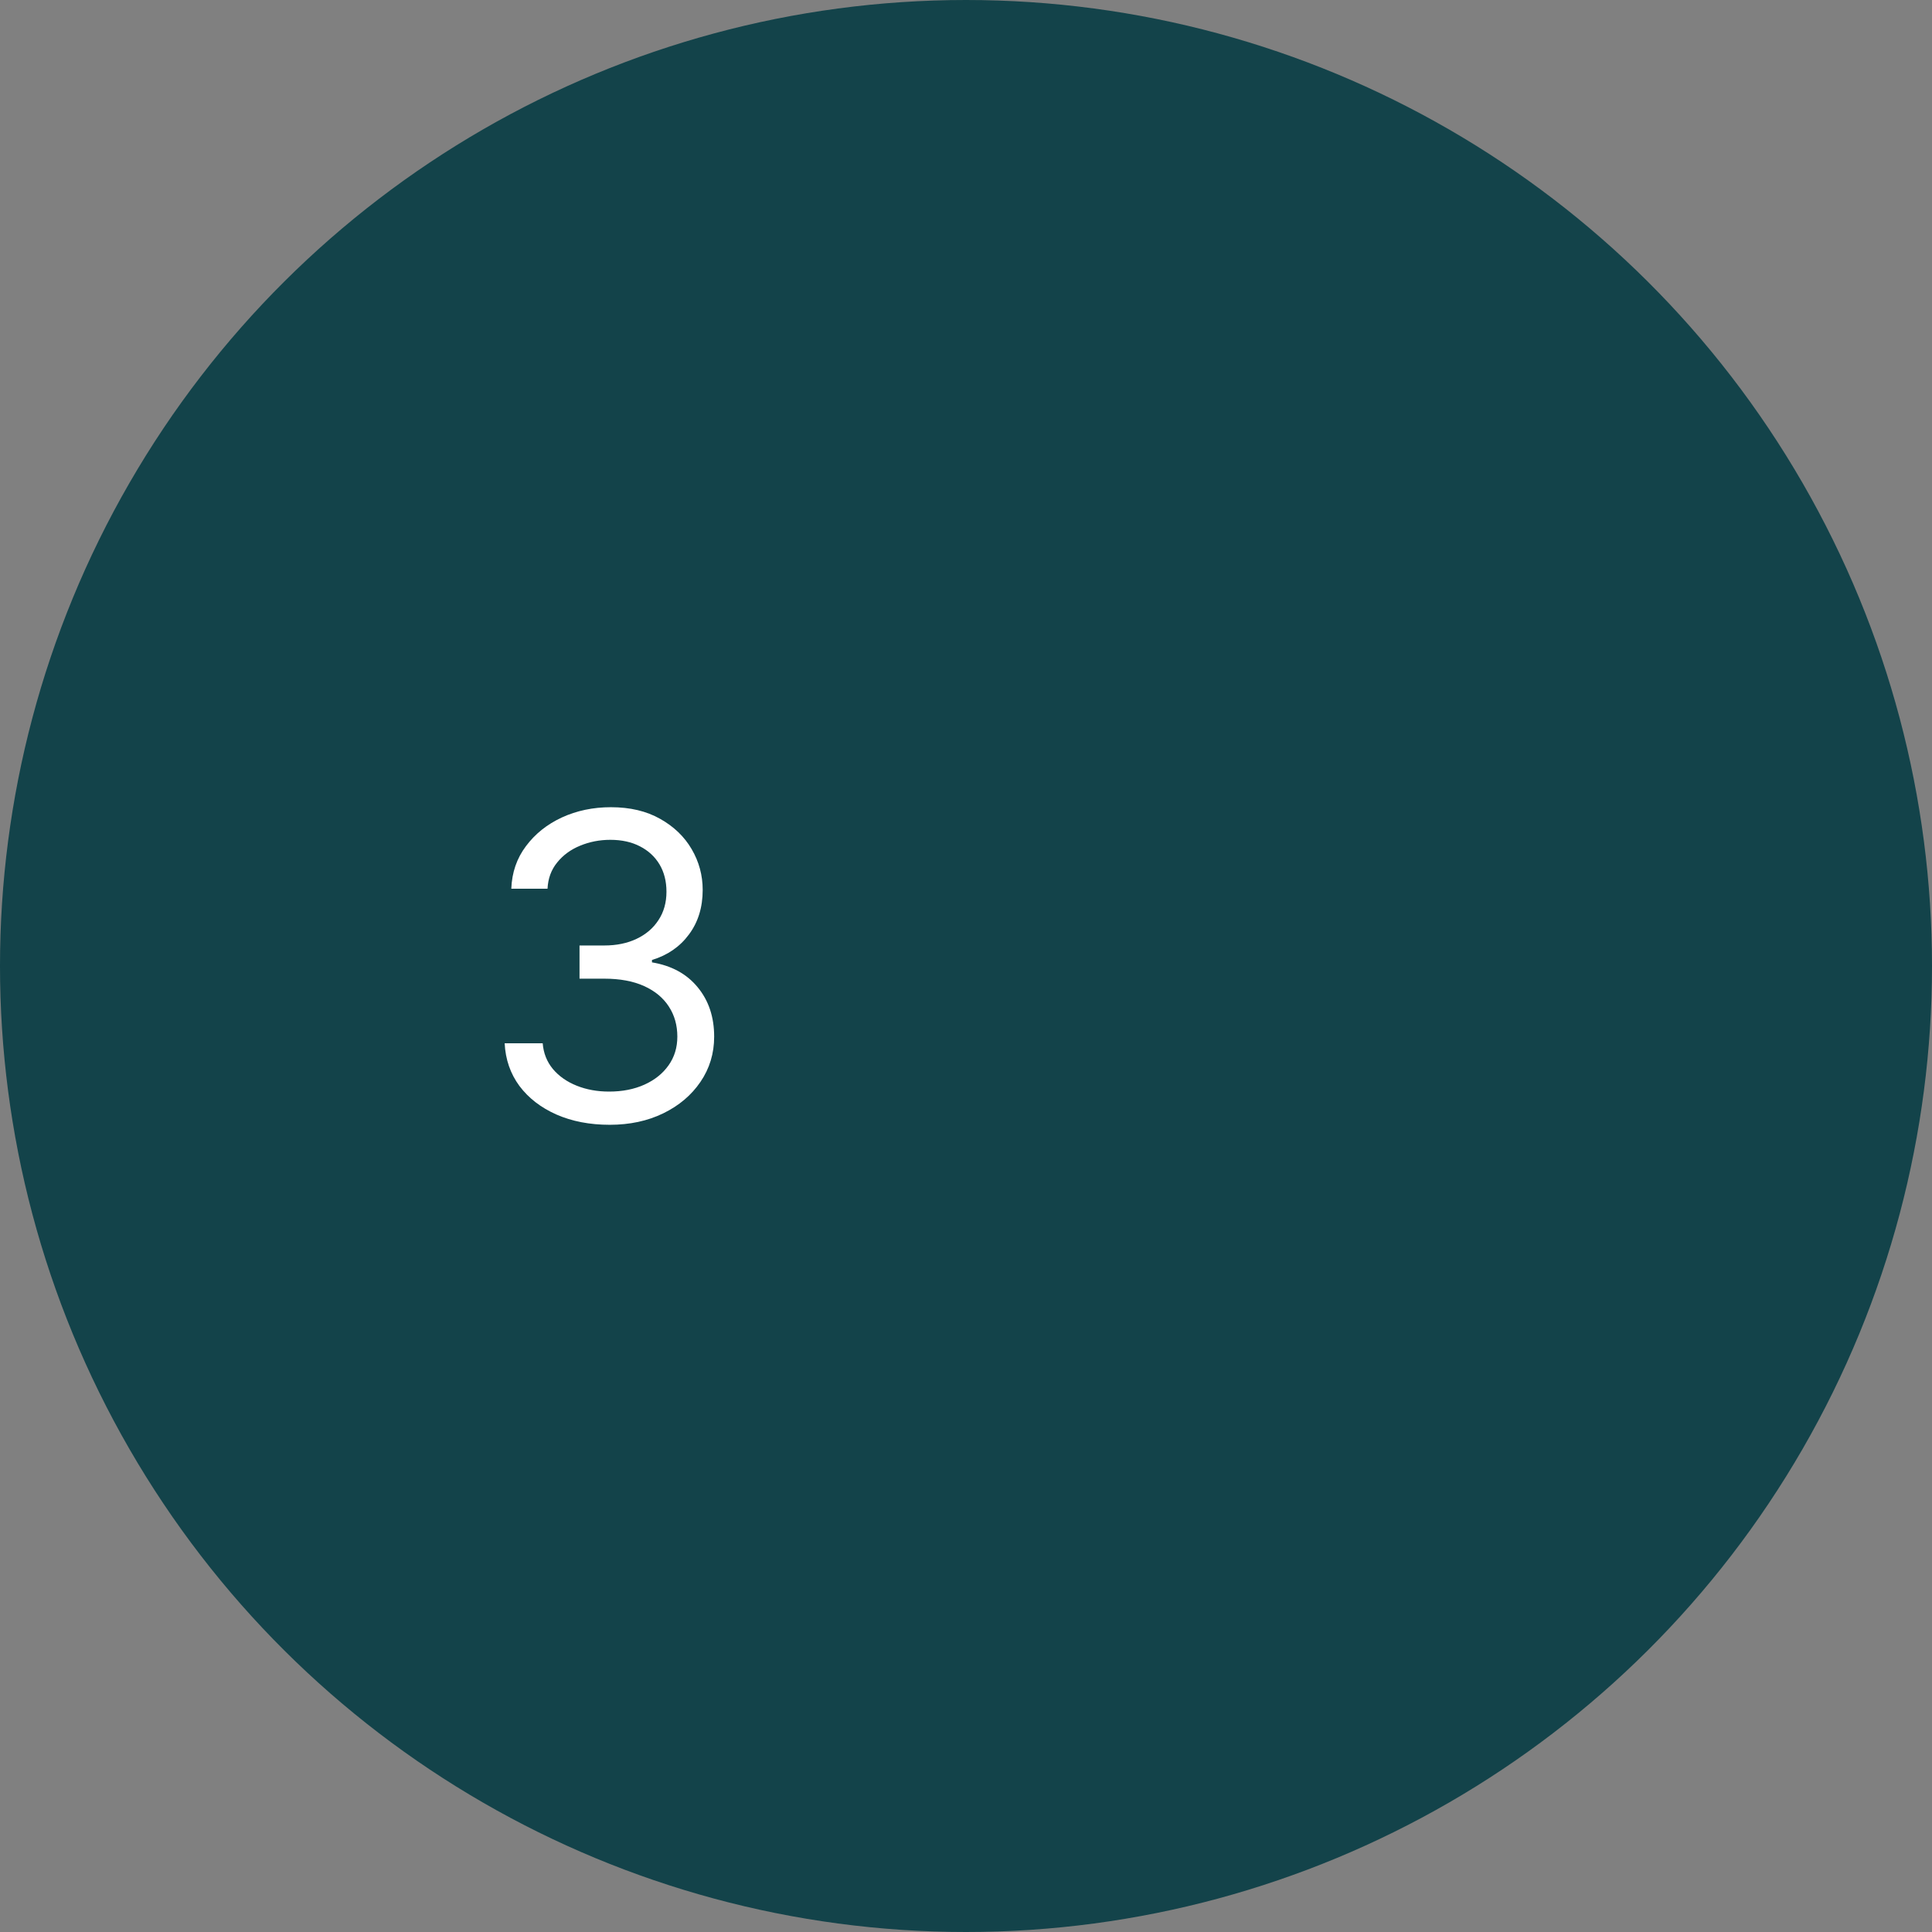 <?xml version="1.0" encoding="UTF-8"?> <svg xmlns="http://www.w3.org/2000/svg" width="100" height="100" viewBox="0 0 100 100" fill="none"><rect x="0" y="0" width="100" height="100" fill="#808080" stroke="none"/> <circle cx="50" cy="50" r="50" transform="rotate(90 50 50)" fill="#13434A"></circle> <path d="M31.559 58.219C30.527 58.219 29.608 58.042 28.801 57.688C27.999 57.333 27.361 56.841 26.887 56.211C26.418 55.575 26.163 54.839 26.121 54H28.09C28.131 54.516 28.309 54.961 28.621 55.336C28.934 55.706 29.342 55.992 29.848 56.195C30.353 56.398 30.913 56.5 31.527 56.5C32.215 56.5 32.824 56.38 33.355 56.141C33.887 55.901 34.303 55.568 34.605 55.141C34.908 54.714 35.059 54.219 35.059 53.656C35.059 53.068 34.913 52.55 34.621 52.102C34.329 51.648 33.902 51.294 33.34 51.039C32.777 50.784 32.09 50.656 31.277 50.656H29.996V48.938H31.277C31.913 48.938 32.47 48.823 32.949 48.594C33.434 48.365 33.811 48.042 34.082 47.625C34.358 47.208 34.496 46.719 34.496 46.156C34.496 45.615 34.376 45.143 34.137 44.742C33.897 44.341 33.559 44.029 33.121 43.805C32.689 43.581 32.178 43.469 31.59 43.469C31.038 43.469 30.517 43.57 30.027 43.773C29.543 43.971 29.147 44.26 28.84 44.641C28.533 45.016 28.366 45.469 28.34 46H26.465C26.496 45.161 26.749 44.427 27.223 43.797C27.697 43.161 28.316 42.667 29.082 42.312C29.853 41.958 30.699 41.781 31.621 41.781C32.611 41.781 33.46 41.982 34.168 42.383C34.876 42.779 35.421 43.302 35.801 43.953C36.181 44.604 36.371 45.307 36.371 46.062C36.371 46.964 36.134 47.732 35.66 48.367C35.191 49.003 34.553 49.443 33.746 49.688V49.812C34.757 49.979 35.546 50.409 36.113 51.102C36.681 51.789 36.965 52.641 36.965 53.656C36.965 54.526 36.728 55.307 36.254 56C35.785 56.688 35.145 57.229 34.332 57.625C33.52 58.021 32.595 58.219 31.559 58.219Z" fill="white"></path> </svg> 